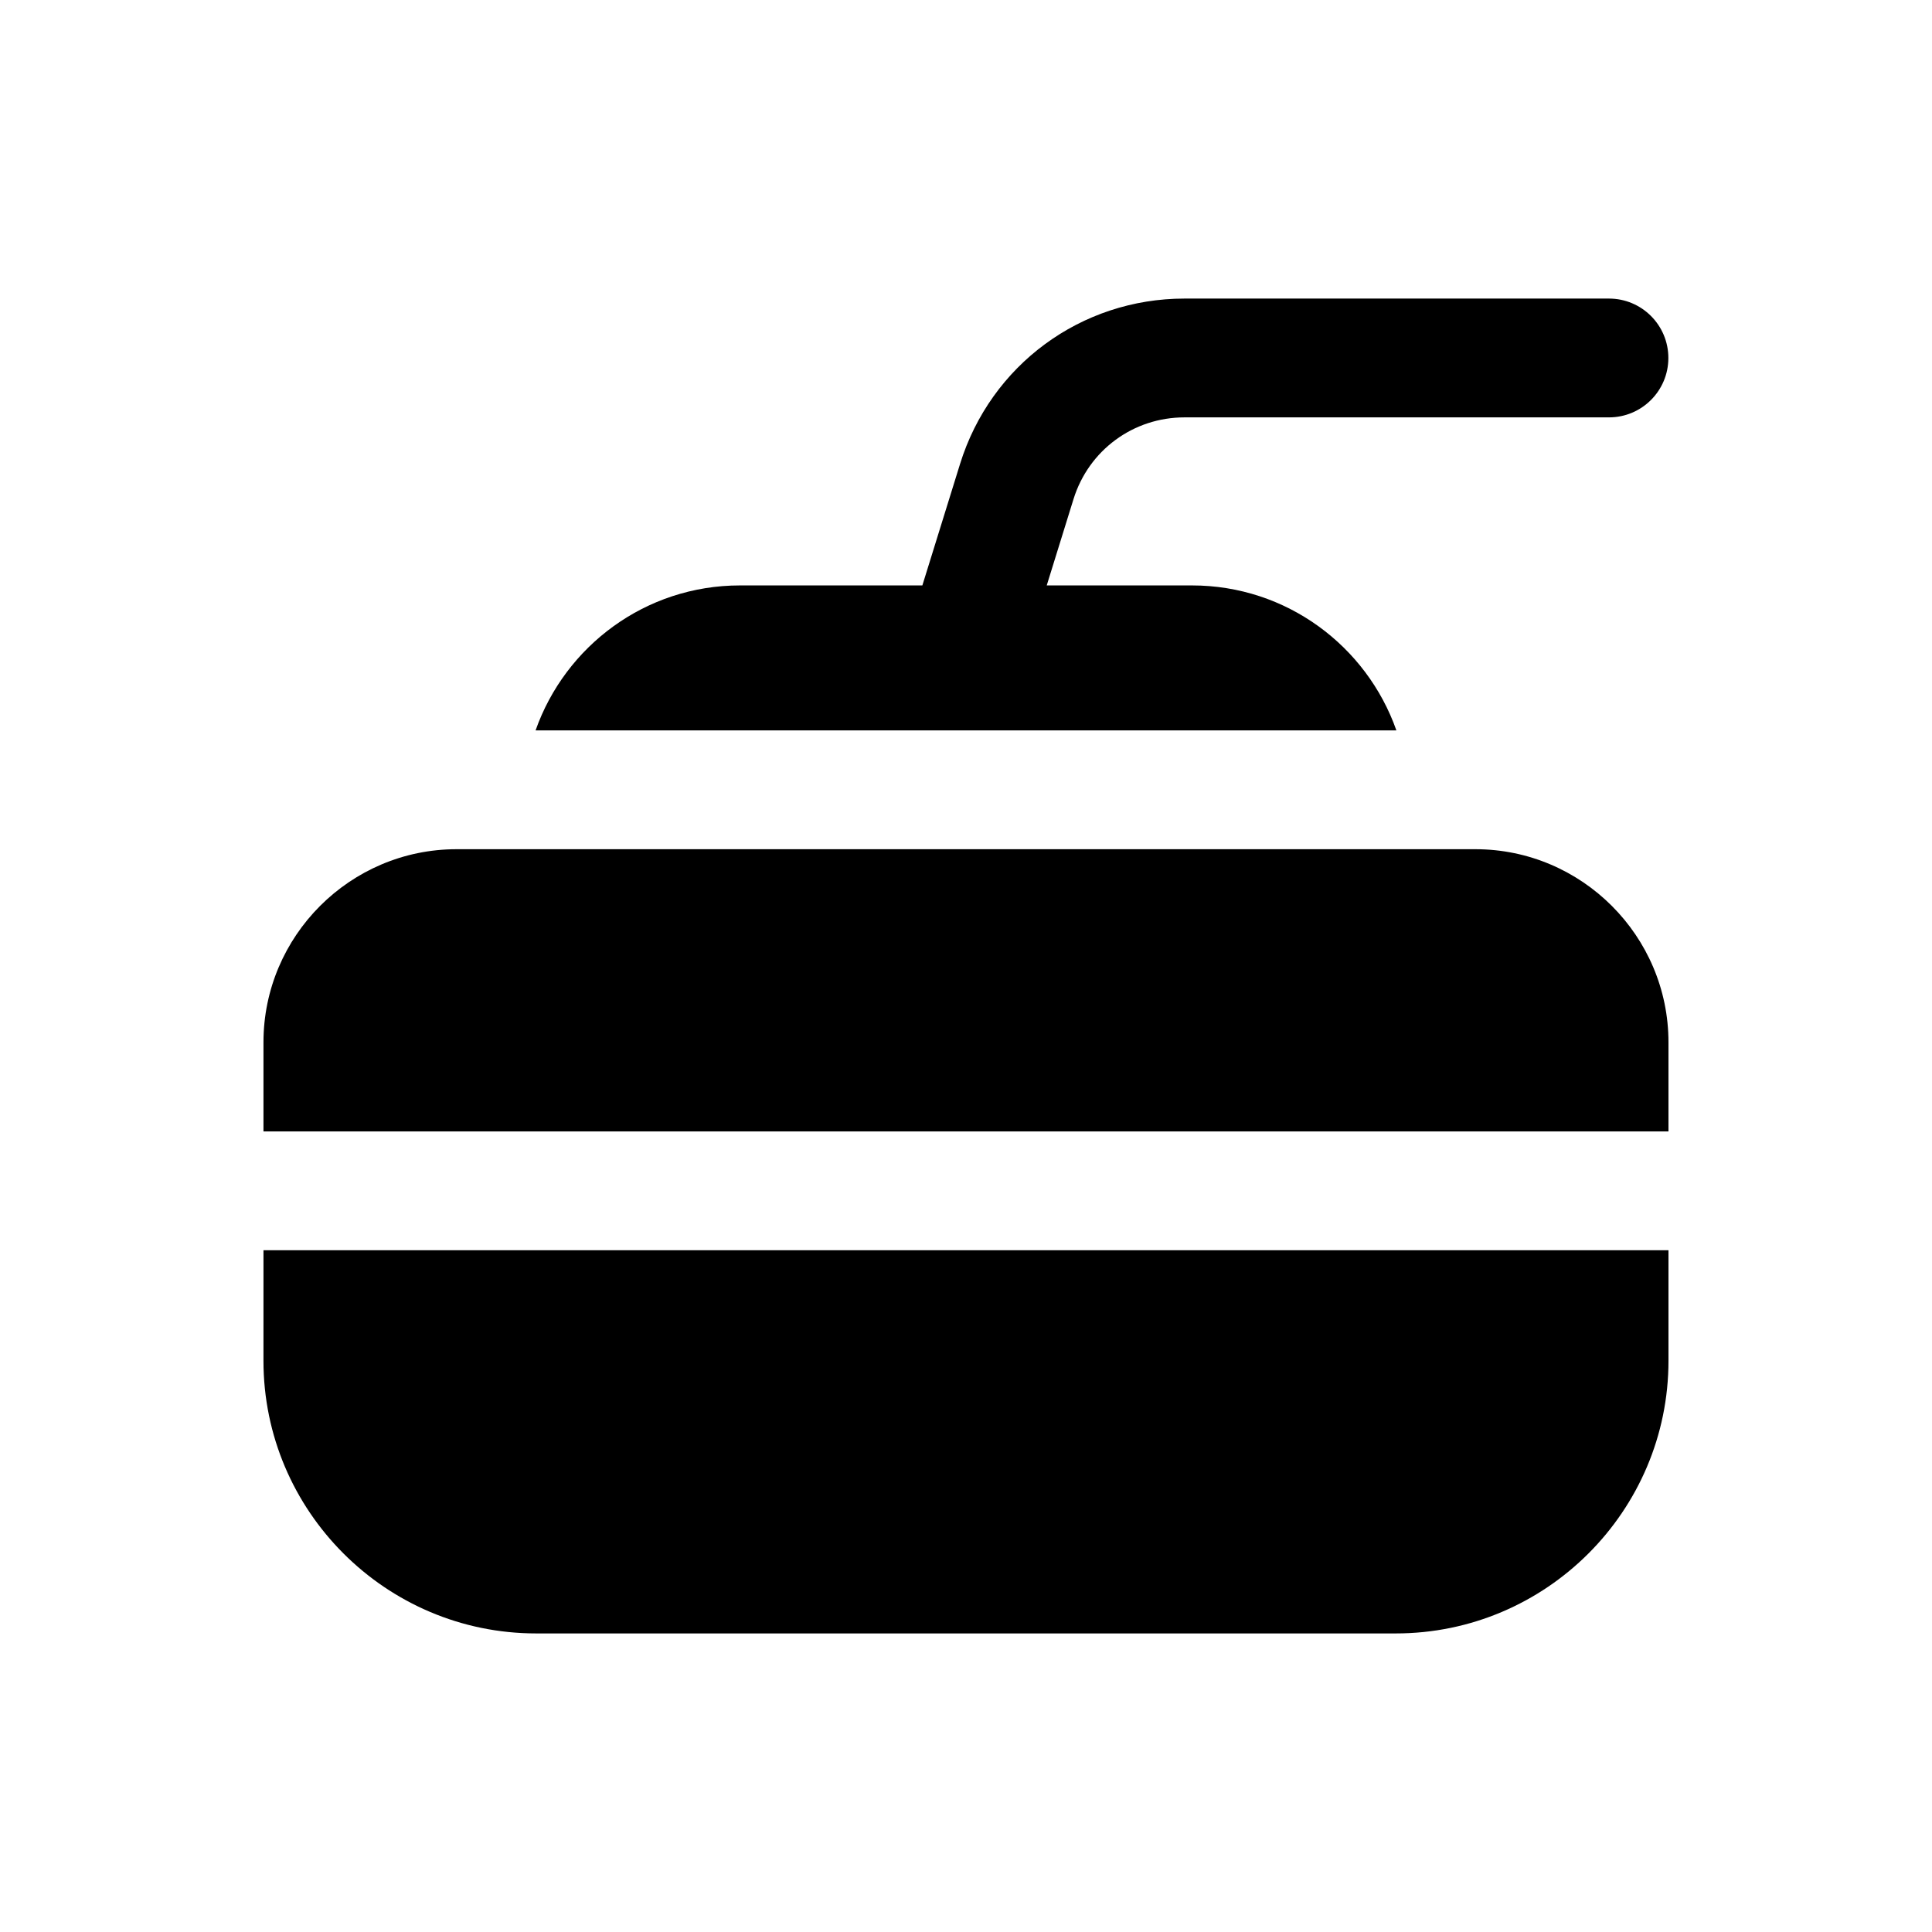 <?xml version="1.0" encoding="UTF-8"?>
<!-- Uploaded to: ICON Repo, www.svgrepo.com, Generator: ICON Repo Mixer Tools -->
<svg fill="#000000" width="800px" height="800px" version="1.1" viewBox="144 144 512 512" xmlns="http://www.w3.org/2000/svg">
 <g>
  <path d="m535 369.05h-270.01c-28.184 0-51.168 22.984-51.168 51.168v23.617h372.34v-23.617c0-28.184-22.988-51.168-51.168-51.168z"/>
  <path d="m213.82 504.61c0 39.832 32.434 72.266 72.262 72.266h227.82c39.828 0 72.262-32.434 72.262-72.266v-29.285h-372.34z"/>
  <path d="m457.91 254.61h112.48c8.703 0 15.742-7.051 15.742-15.742 0-8.695-7.043-15.742-15.742-15.742h-112.48c-27.445 0-51.352 17.613-59.484 43.82l-9.992 32.199h-48.34c-25.035 0-46.285 16.059-54.16 38.414h228.12c-7.871-22.355-29.125-38.414-54.16-38.414h-38.5l7.094-22.867c4.031-12.965 15.84-21.668 29.418-21.668z"/>
 </g>
</svg>
